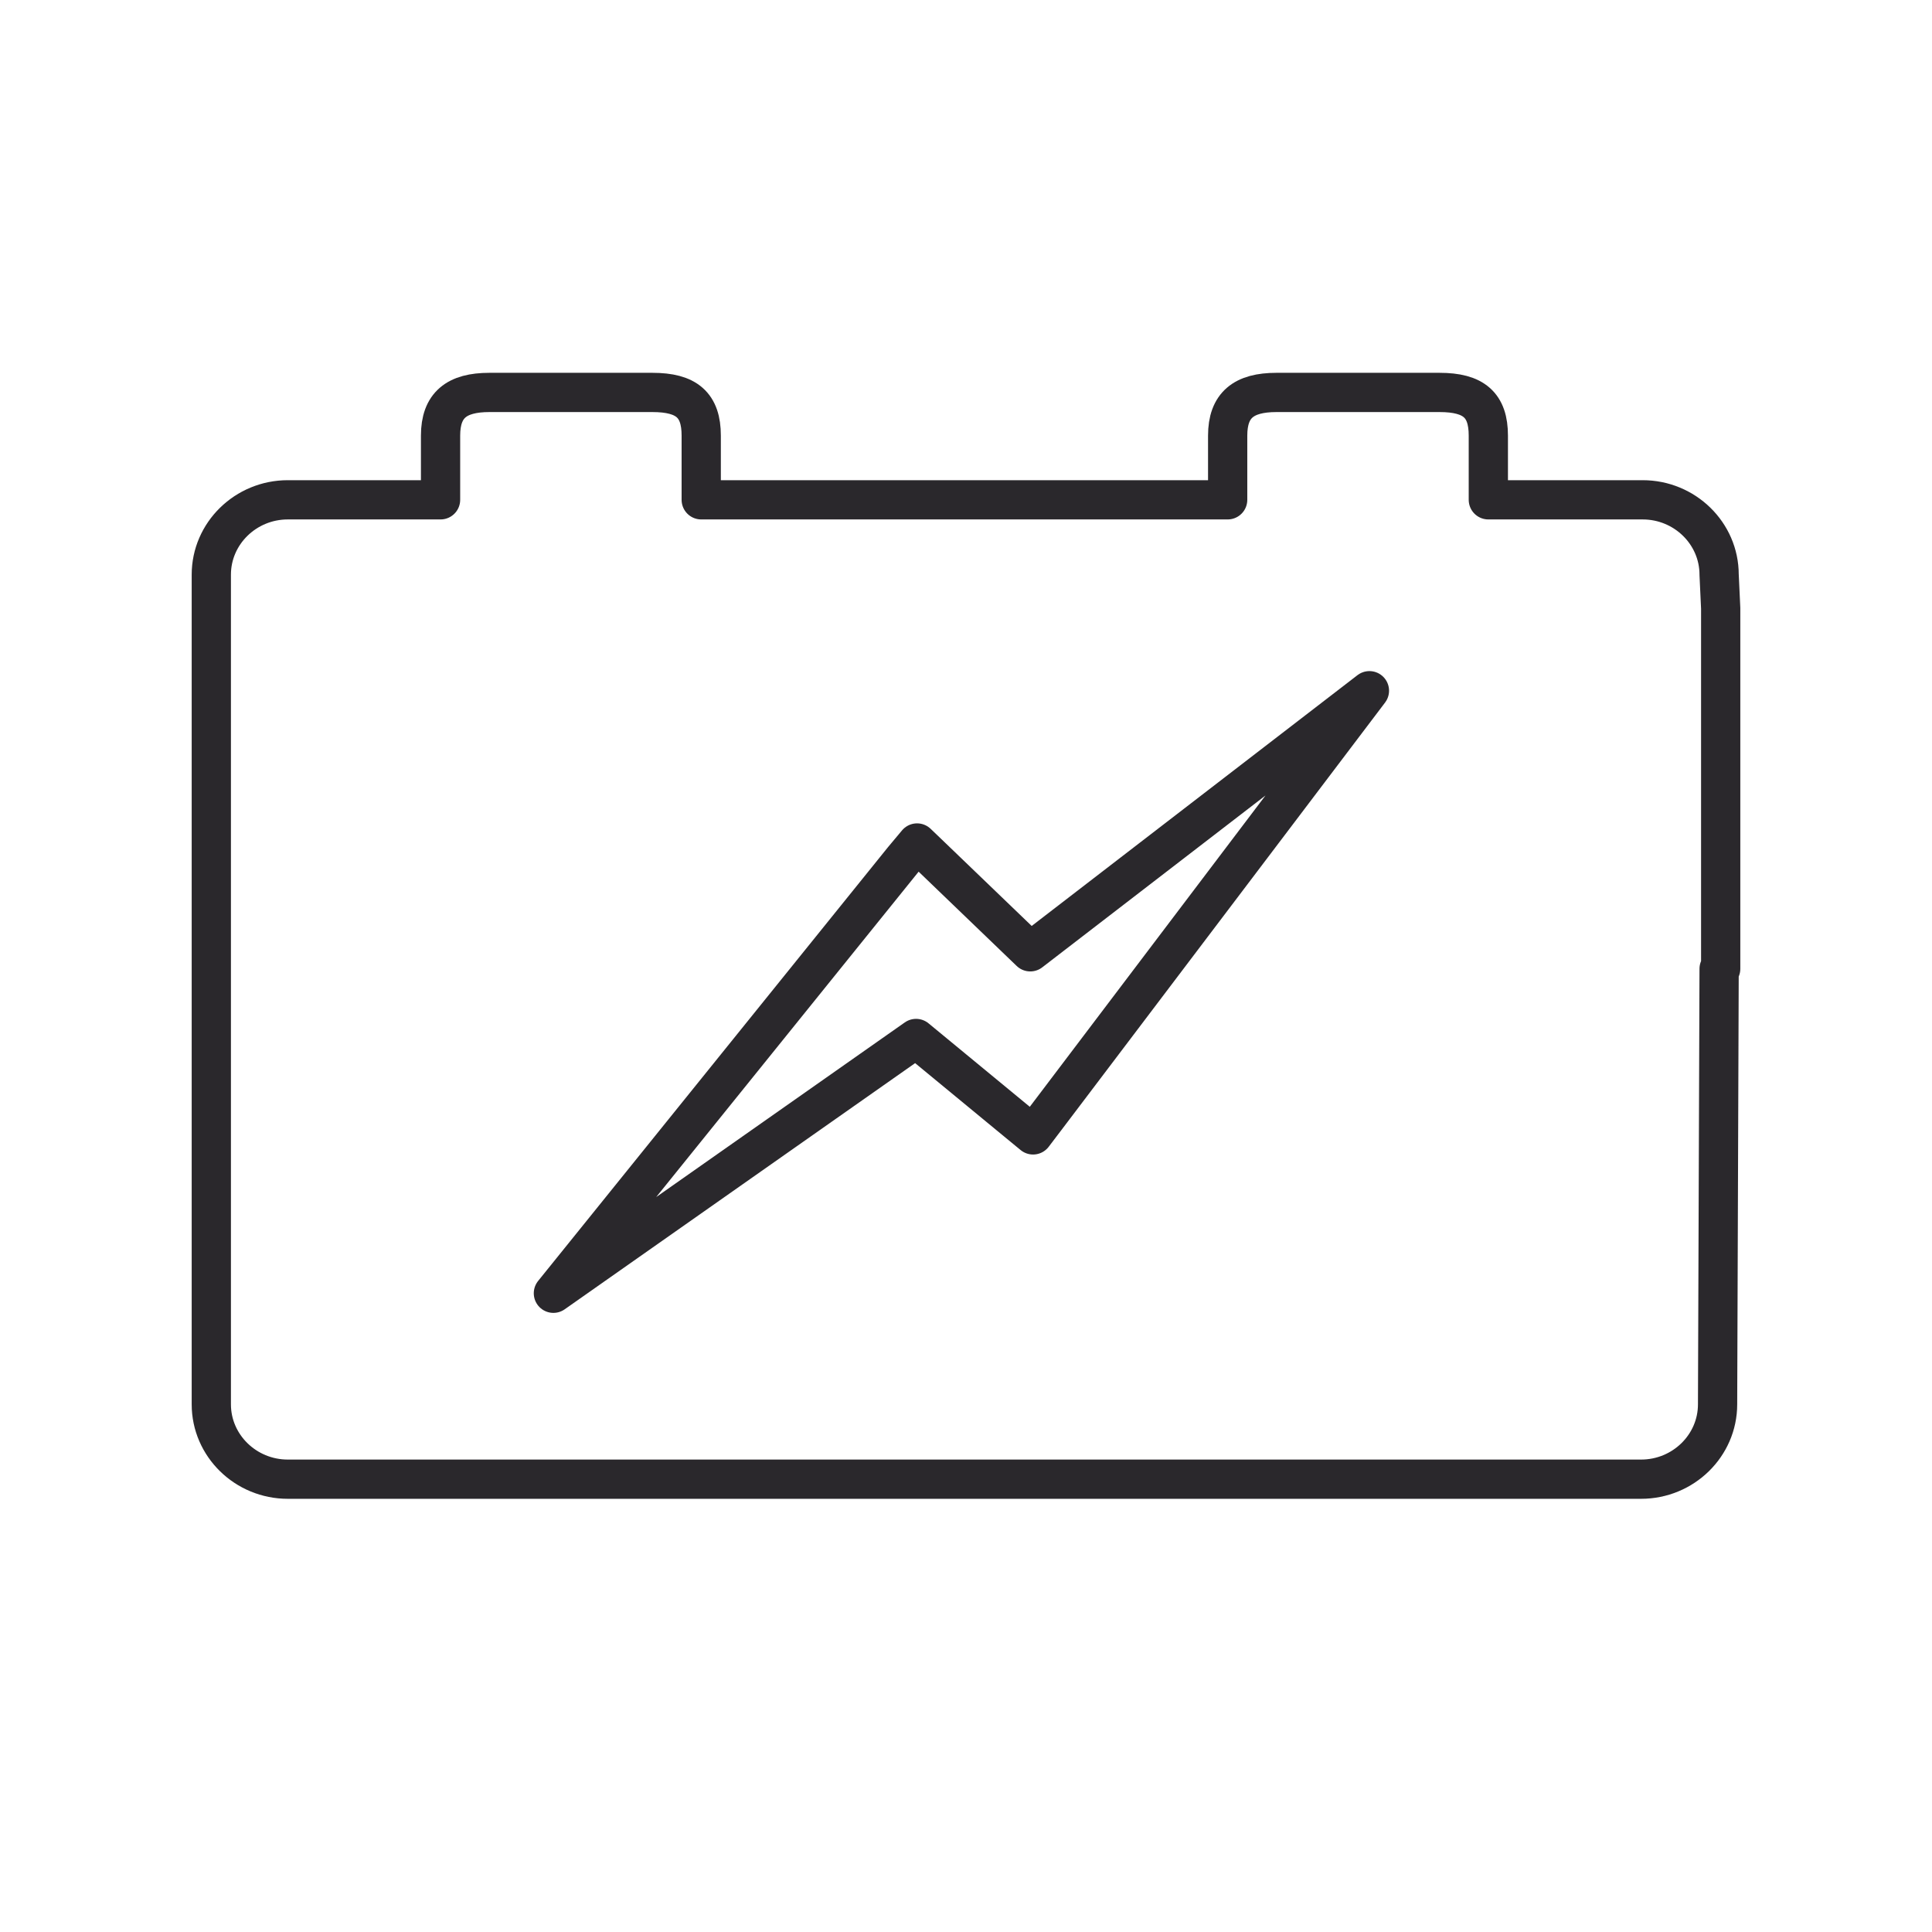 <?xml version="1.0" encoding="UTF-8"?>
<svg width="64px" height="64px" viewBox="0 0 64 64" version="1.1" xmlns="http://www.w3.org/2000/svg" xmlns:xlink="http://www.w3.org/1999/xlink">
    <title>battery</title>
    <g id="Page-1" stroke="none" stroke-width="1" fill="none" fill-rule="evenodd" stroke-linejoin="round">
        <g id="battery" stroke="#2A282C" stroke-width="1.3">
            <path d="M34.64,37.045 L34.222,37.595 L33.686,37.154 L30.346,34.401 L18.332,42.841 L29.922,28.471 L30.379,27.925 L30.894,28.419 L34.129,31.53 L45.364,22.881 L34.64,37.045 Z M56.948,19.036 C56.948,17.67 55.811,16.557 54.415,16.557 L49.303,16.557 L49.303,14.431 C49.303,13.419 48.823,13 47.685,13 L42.285,13 C41.2,13 40.668,13.419 40.668,14.431 L40.668,16.557 L23.229,16.557 L23.229,14.431 C23.229,13.419 22.749,13 21.611,13 L16.212,13 C15.126,13 14.594,13.419 14.594,14.431 L14.594,16.557 L9.534,16.557 C8.138,16.557 7,17.67 7,19.036 L7,20.251 L7,33.003 L7,46.521 C7,47.887 8.138,49 9.534,49 L54.363,49 C55.759,49 56.897,47.887 56.897,46.521 L56.948,32.092 L57,32.092 L57,20.2 L57,20.149 L56.948,19.036 Z" id="Fill-6"></path>
        </g>
    </g>
</svg>